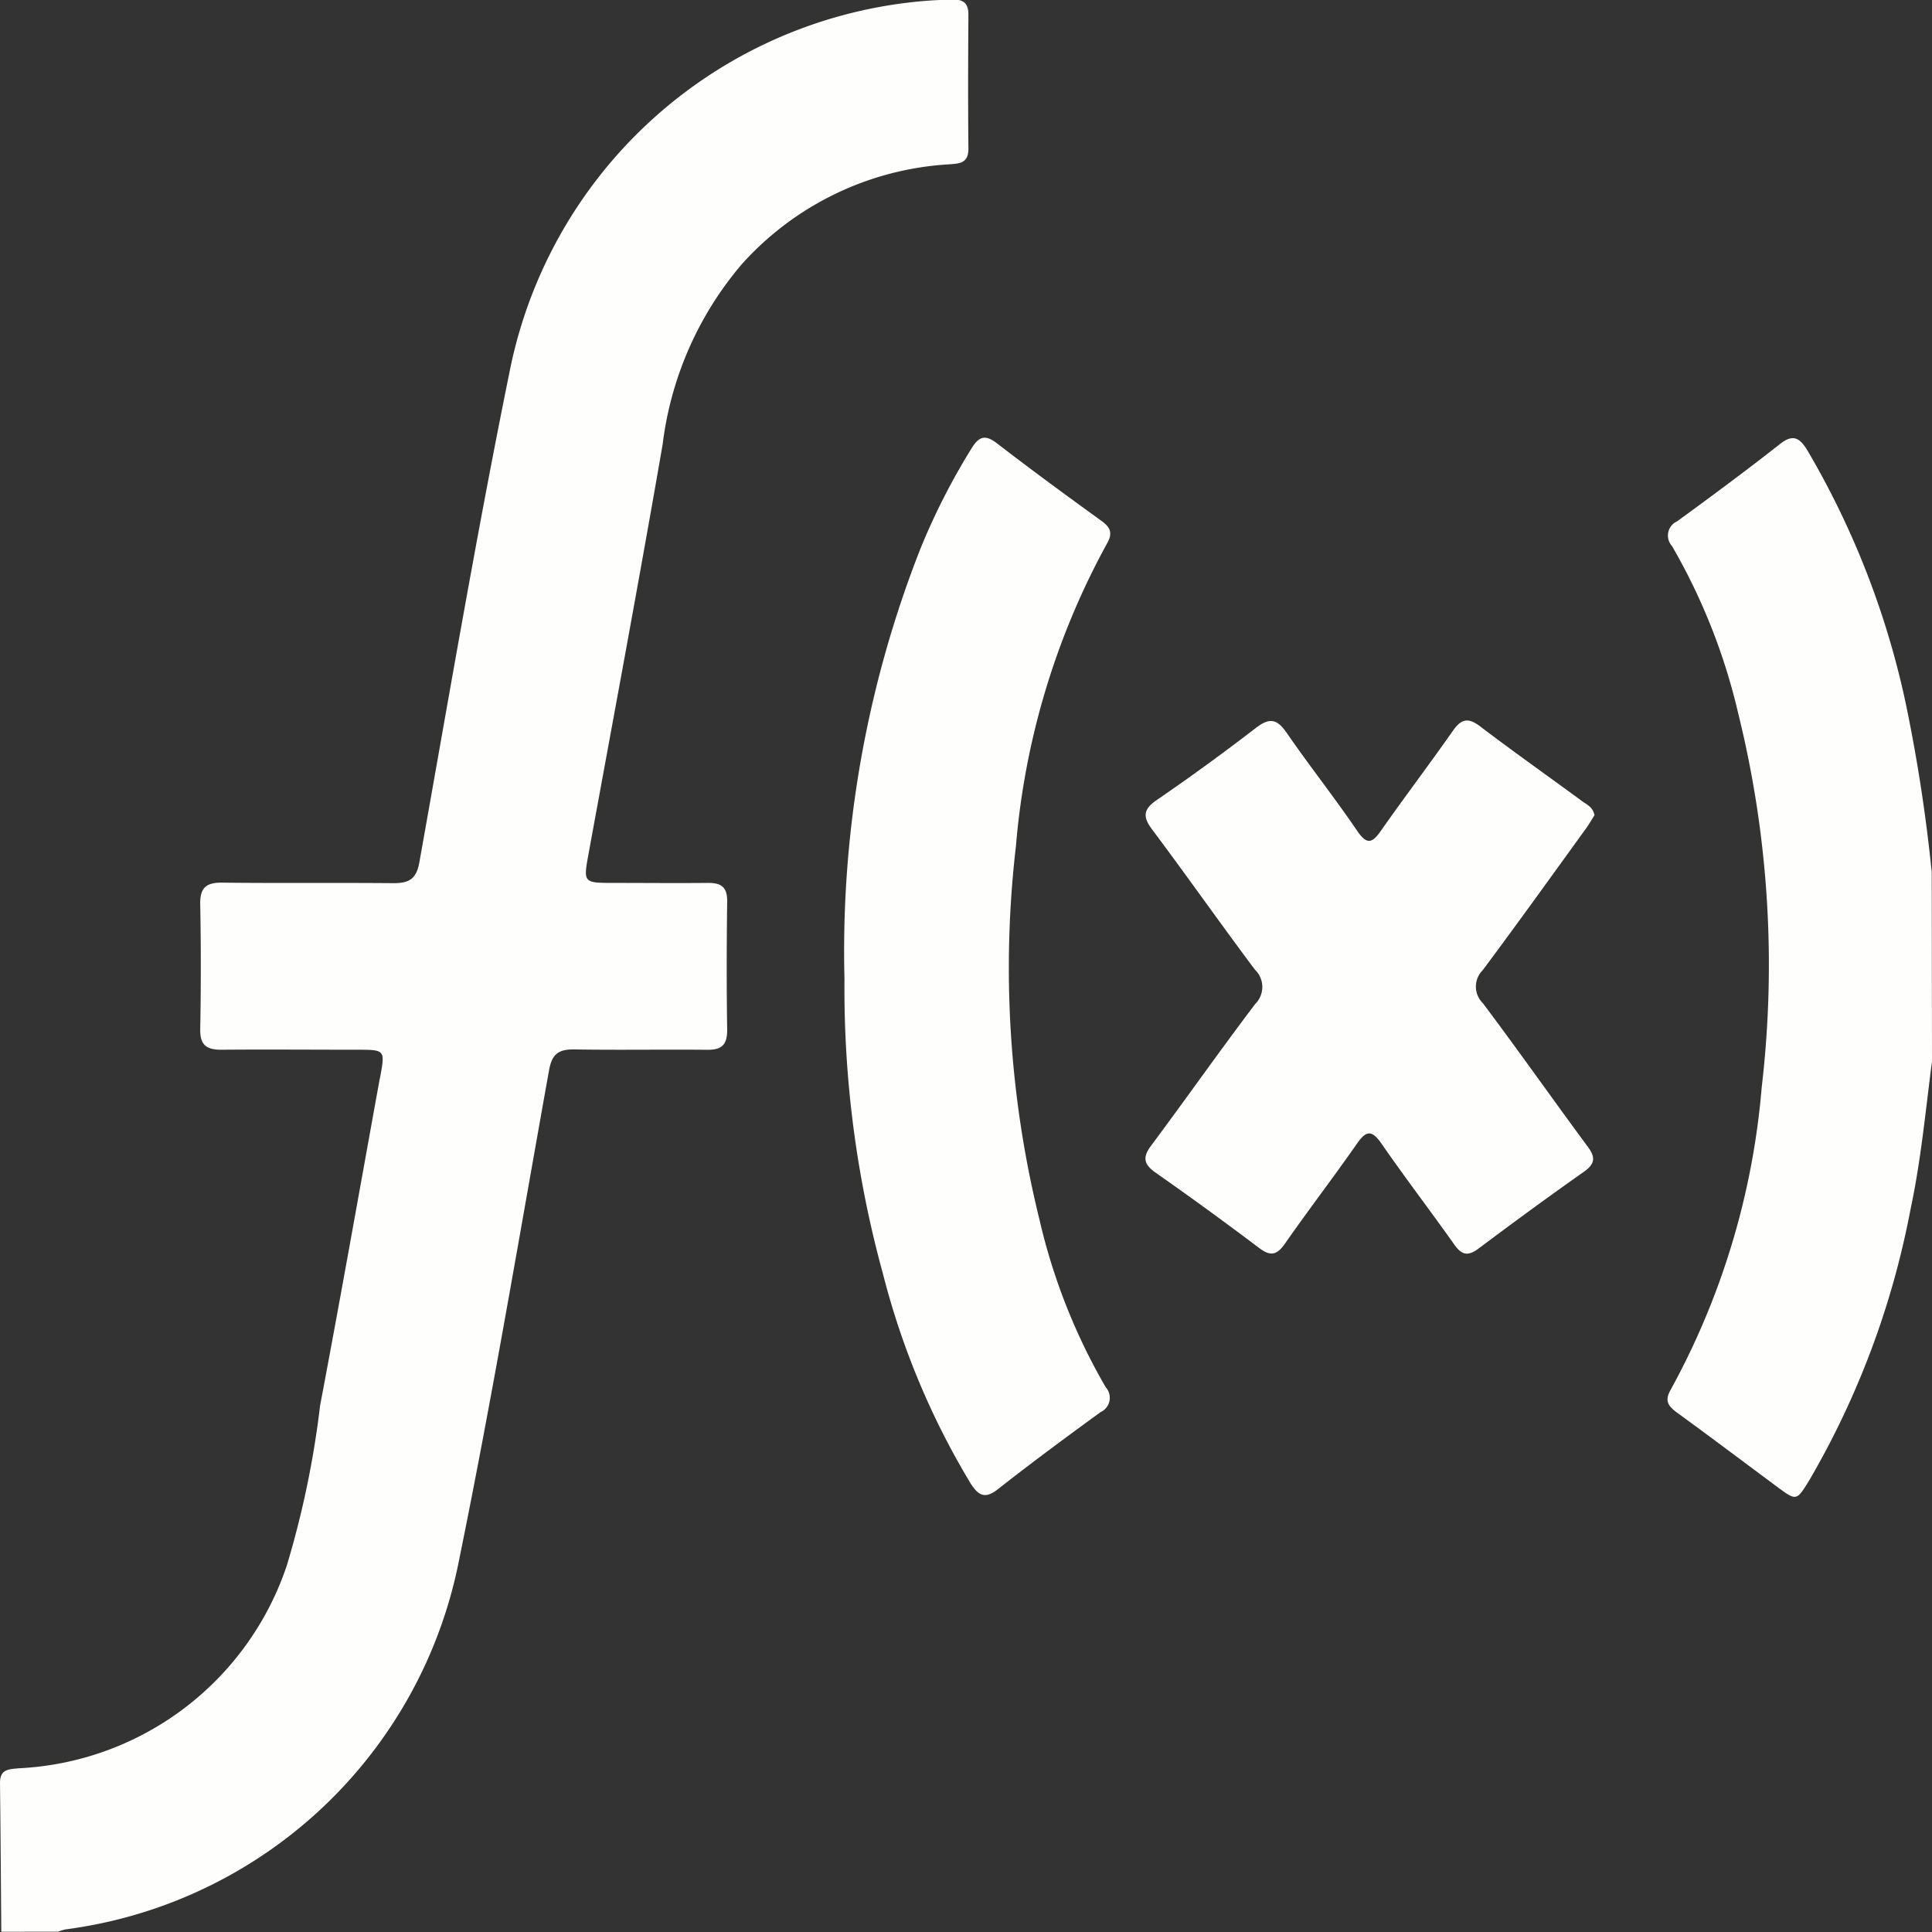 <svg xmlns="http://www.w3.org/2000/svg" width="29.961" height="29.961" viewBox="0 0 29.961 29.961">
  <rect x="0" y="0" width="29.961" height="29.961" fill="#333333" stroke="none"/>
  <defs>
    <style>
      .cls-1 {
        fill: #fefefc;
      }
    </style>
  </defs>
  <g id="Group_275" data-name="Group 275" transform="translate(-749.018 -105.543)">
    <path id="Path_301" data-name="Path 301" class="cls-1" d="M749.038,135.5c-.006-.769-.011-1.539-.02-2.308,0-.217.139-.212.293-.227a4.618,4.618,0,0,0,4.154-3.142,14.5,14.5,0,0,0,.517-2.484c.319-1.683.617-3.371.923-5.056l.007-.029c.08-.432.08-.432-.362-.432-.7,0-1.4-.006-2.1,0-.235,0-.332-.076-.327-.322q.018-.964,0-1.929c-.006-.256.087-.343.339-.34.887.01,1.774,0,2.661.008.251,0,.356-.074.4-.333.454-2.539.885-5.083,1.4-7.611a7.168,7.168,0,0,1,6.165-5.71,6.546,6.546,0,0,1,.7-.048c.169-.006.249.055.248.235-.005.692-.007,1.384,0,2.076,0,.232-.141.231-.307.244a4.682,4.682,0,0,0-3.208,1.549,5.3,5.3,0,0,0-1.227,2.794c-.365,2.11-.759,4.216-1.144,6.322-.088.479-.094.478.394.478s.974.005,1.462,0c.211,0,.293.079.289.294-.009.663-.01,1.326,0,1.989,0,.233-.09.307-.31.305-.692-.007-1.384.006-2.076-.006-.246,0-.334.088-.377.327-.454,2.529-.879,5.065-1.393,7.583a7.164,7.164,0,0,1-6.108,5.737.754.754,0,0,0-.111.035Z"/>
    <path id="Path_302" data-name="Path 302" class="cls-1" d="M778.979,122c-.1.771-.172,1.546-.335,2.307a13.225,13.225,0,0,1-1.568,4.192c-.2.325-.2.321-.5.1-.516-.383-1.03-.77-1.549-1.148-.138-.1-.2-.185-.1-.357a11.772,11.772,0,0,0,1.411-4.689,16.237,16.237,0,0,0-.363-5.794,9.432,9.432,0,0,0-1.028-2.6.242.242,0,0,1,.08-.384c.535-.39,1.068-.784,1.588-1.193.2-.161.307-.111.429.089a13.123,13.123,0,0,1,1.54,3.986,25.263,25.263,0,0,1,.391,2.564Z"/>
    <path id="Path_303" data-name="Path 303" class="cls-1" d="M762.114,120.724a17.047,17.047,0,0,1,1.177-6.67,10.354,10.354,0,0,1,.795-1.56c.112-.18.208-.218.39-.078.532.41,1.074.808,1.617,1.2.14.1.189.189.091.358a11.787,11.787,0,0,0-1.411,4.689,16.282,16.282,0,0,0,.365,5.794,9.351,9.351,0,0,0,1.028,2.6.244.244,0,0,1-.081.385c-.535.39-1.068.783-1.589,1.193-.206.162-.306.1-.428-.091a12.038,12.038,0,0,1-1.358-3.25A16.658,16.658,0,0,1,762.114,120.724Z"/>
    <path id="Path_304" data-name="Path 304" class="cls-1" d="M773.745,118.185c-.039.062-.082.138-.133.208-.531.733-1.059,1.47-1.6,2.195a.359.359,0,0,0,0,.51c.55.731,1.076,1.481,1.621,2.217.127.17.13.27-.053.4-.55.387-1.092.785-1.63,1.188-.162.122-.26.109-.378-.058-.371-.525-.763-1.035-1.128-1.564-.159-.23-.246-.2-.39.008-.362.519-.748,1.022-1.11,1.541-.125.178-.223.2-.4.066q-.795-.6-1.607-1.169c-.19-.133-.2-.245-.062-.425.541-.727,1.062-1.468,1.609-2.19a.372.372,0,0,0-.005-.532c-.537-.716-1.052-1.45-1.59-2.168-.151-.2-.147-.316.07-.464q.783-.537,1.536-1.117c.219-.17.333-.132.481.083.354.513.74,1,1.092,1.518.157.229.239.174.37-.013.364-.518.746-1.023,1.11-1.541.126-.181.231-.216.42-.073.527.4,1.069.783,1.6,1.173C773.64,118.026,773.722,118.068,773.745,118.185Z"/>
  </g>
</svg>
